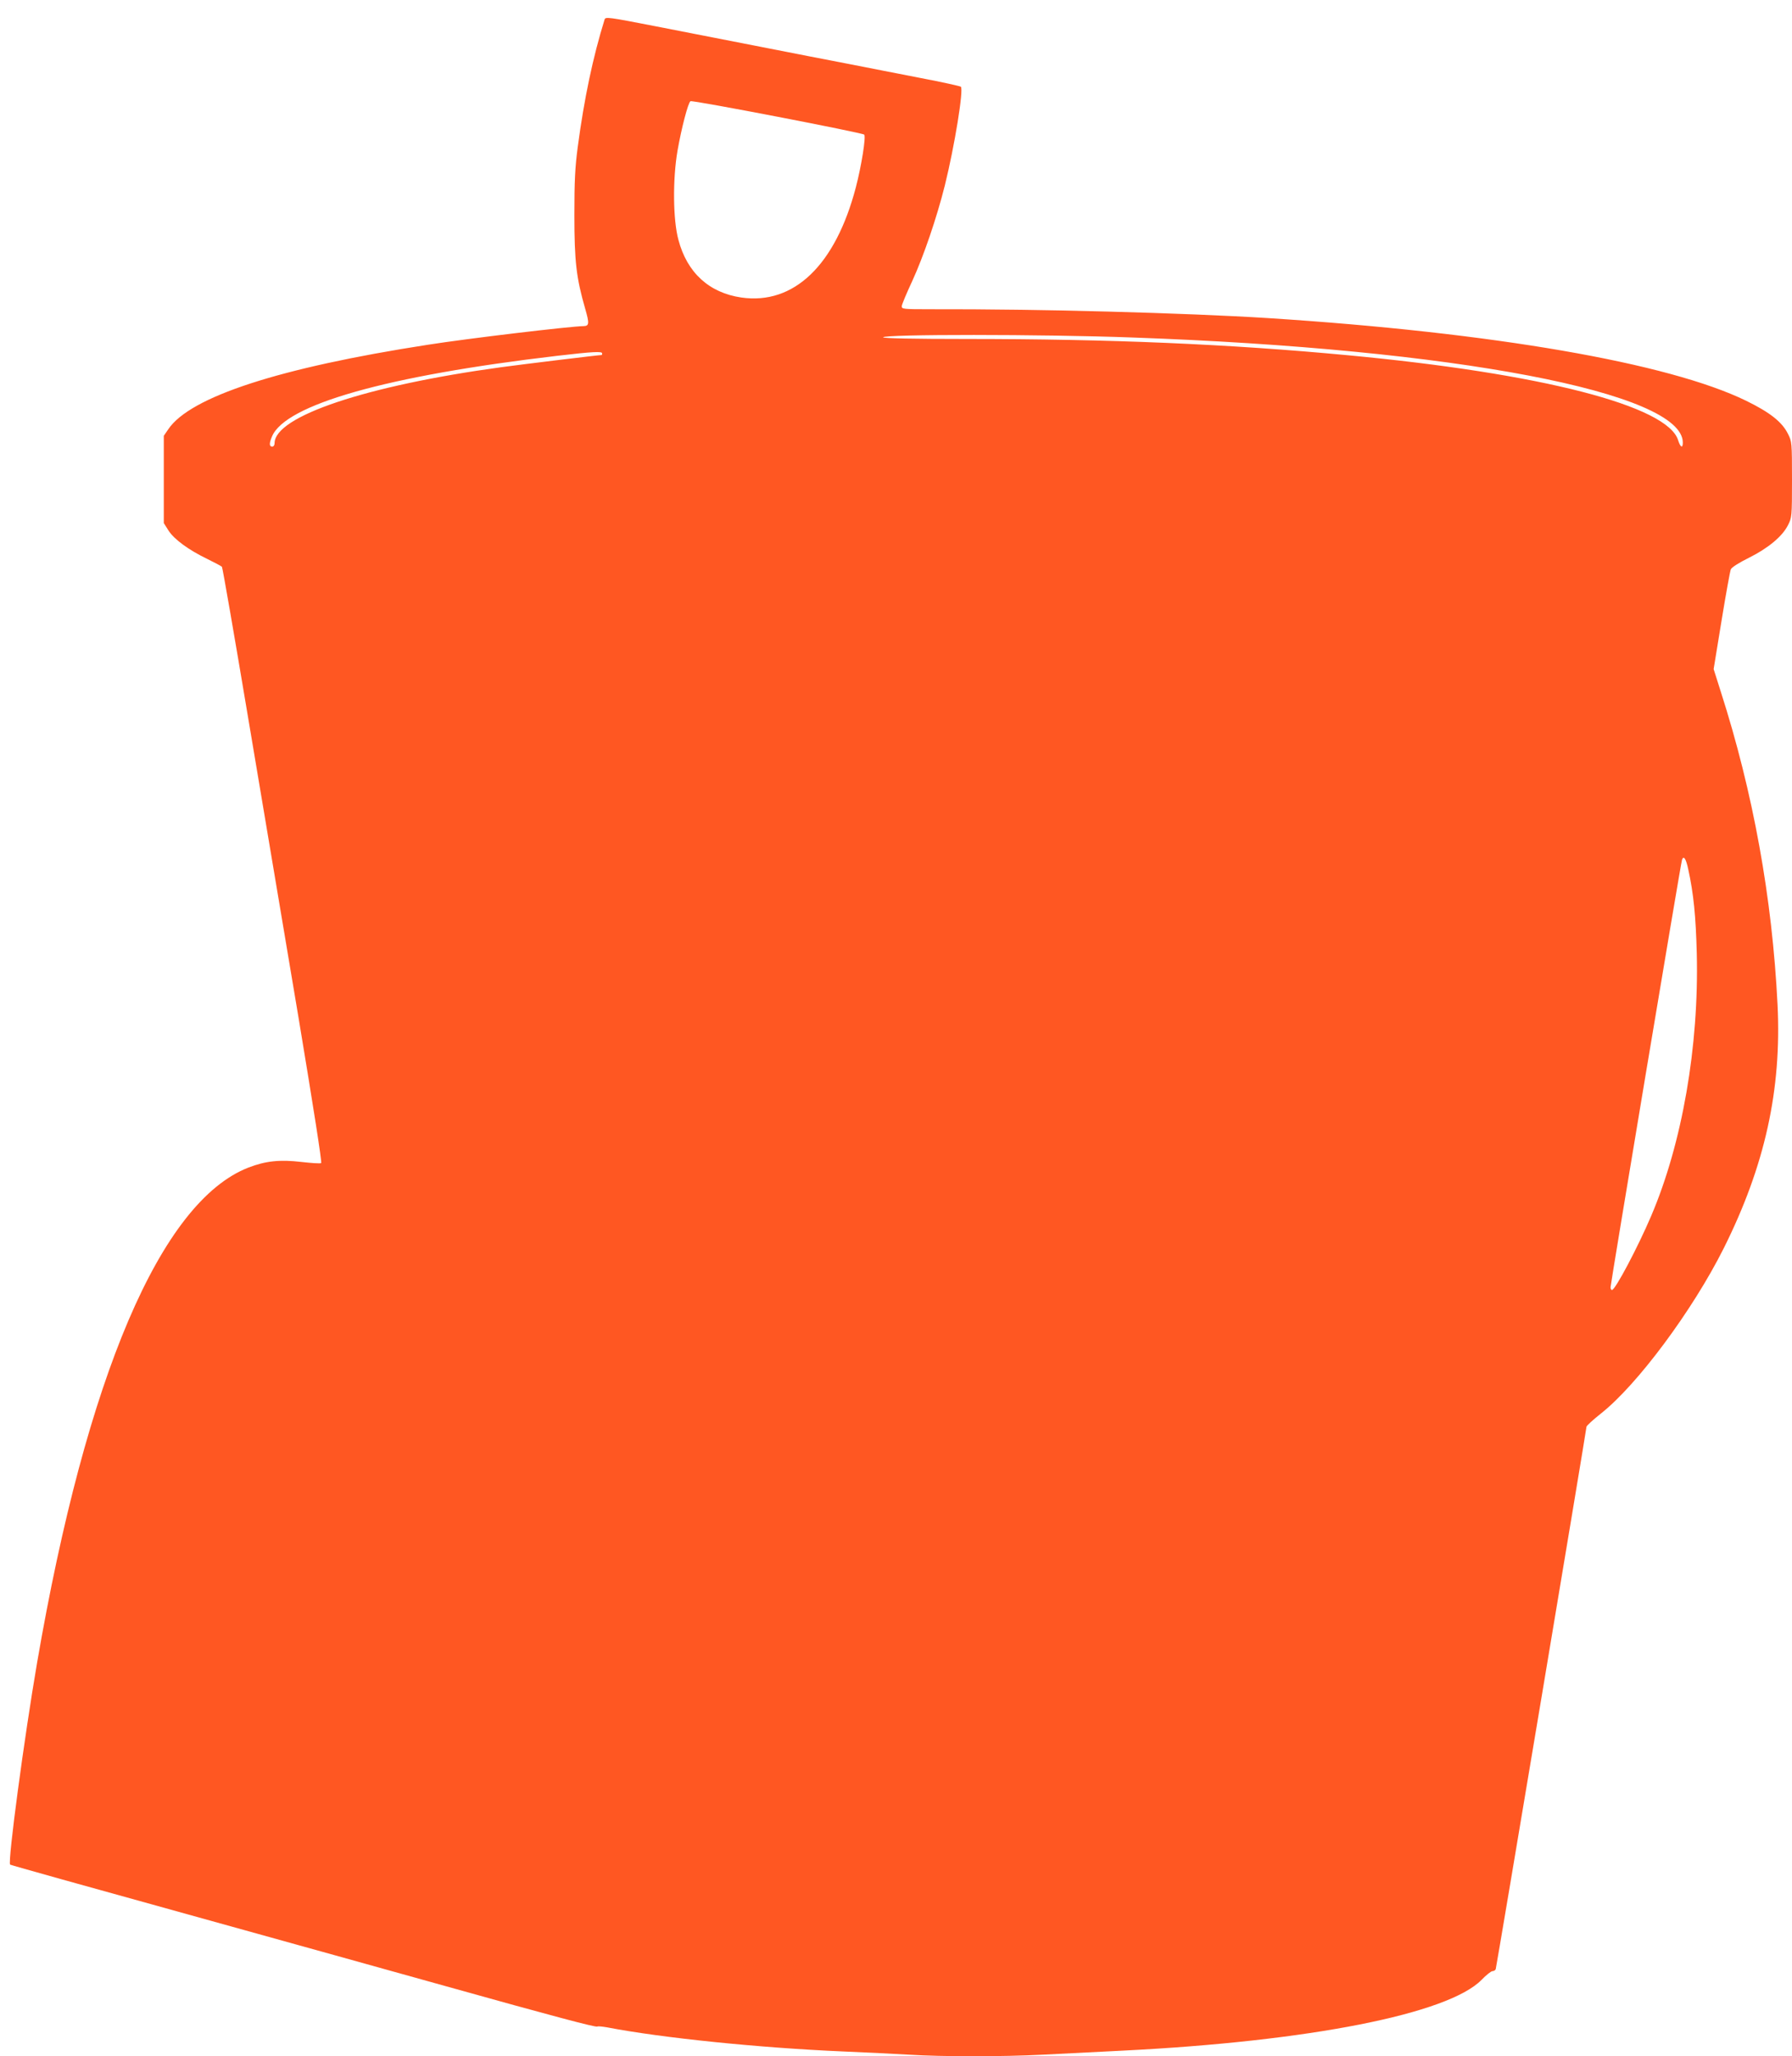 <?xml version="1.0" standalone="no"?>
<!DOCTYPE svg PUBLIC "-//W3C//DTD SVG 20010904//EN"
 "http://www.w3.org/TR/2001/REC-SVG-20010904/DTD/svg10.dtd">
<svg version="1.0" xmlns="http://www.w3.org/2000/svg"
 width="1116pt" height="1280pt" viewBox="0 0 1116 1280"
 preserveAspectRatio="xMidYMid meet">
<g transform="translate(0,1280) scale(0.1,-0.1)"
fill="#ff5722" stroke="none">
<path d="M3765 12678 c-72 -232 -127 -491 -167 -793 -17 -129 -21 -211 -21
-425 0 -288 12 -390 68 -584 26 -90 24 -105 -10 -106 -83 -1 -722 -77 -970
-116 -925 -143 -1481 -324 -1617 -526 l-28 -41 0 -272 0 -271 29 -46 c35 -55
125 -121 241 -177 46 -23 87 -44 92 -49 4 -4 79 -437 167 -962 88 -525 228
-1358 311 -1850 92 -554 146 -896 140 -900 -6 -4 -61 0 -123 7 -135 16 -224 6
-330 -35 -545 -212 -1009 -1299 -1316 -3082 -80 -465 -184 -1241 -168 -1257 3
-3 500 -142 1104 -309 604 -168 1325 -368 1603 -446 676 -189 940 -259 950
-253 4 3 32 0 61 -5 342 -66 954 -128 1469 -150 140 -6 325 -15 410 -20 204
-13 585 -13 835 0 110 6 333 17 495 25 1165 58 2029 229 2237 441 29 30 59 54
68 54 9 0 18 6 20 13 5 14 565 3359 565 3375 0 7 40 43 90 83 226 178 571 642
765 1029 256 512 361 986 335 1515 -33 666 -152 1322 -354 1951 l-44 139 49
300 c27 165 53 309 58 321 5 12 50 41 113 72 120 60 208 133 243 203 24 47 25
54 25 284 0 231 -1 237 -25 284 -37 75 -113 134 -260 206 -484 236 -1577 425
-2980 515 -512 32 -1424 57 -2100 55 -174 0 -180 1 -179 20 1 11 30 80 64 153
71 154 154 397 204 597 61 246 118 597 100 615 -5 4 -117 29 -249 54 -132 26
-330 64 -440 86 -110 21 -362 70 -560 109 -198 39 -488 95 -645 126 -308 60
-319 61 -325 43z m1617 -716 c12 -12 -17 -194 -52 -328 -127 -485 -386 -733
-713 -686 -200 29 -338 154 -392 359 -34 124 -36 377 -6 553 25 143 66 300 81
310 12 8 1070 -196 1082 -208z m1673 -1263 c2002 -71 3425 -342 3425 -654 0
-38 -15 -30 -29 14 -64 214 -851 417 -2061 530 -733 69 -1475 101 -2372 101
-330 0 -518 4 -518 10 0 20 989 20 1555 -1z m-3305 -99 c0 -5 -1 -10 -3 -10
-19 0 -486 -57 -627 -76 -841 -115 -1410 -306 -1410 -473 0 -12 -6 -21 -15
-21 -19 0 -19 21 -1 63 83 199 716 378 1776 502 224 26 280 29 280 15z m6764
-3212 c33 -151 47 -290 53 -524 14 -578 -91 -1181 -284 -1633 -83 -195 -224
-461 -244 -461 -5 0 -9 7 -9 17 0 20 438 2643 445 2661 10 29 25 7 39 -60z"/>
</g>
</svg>
